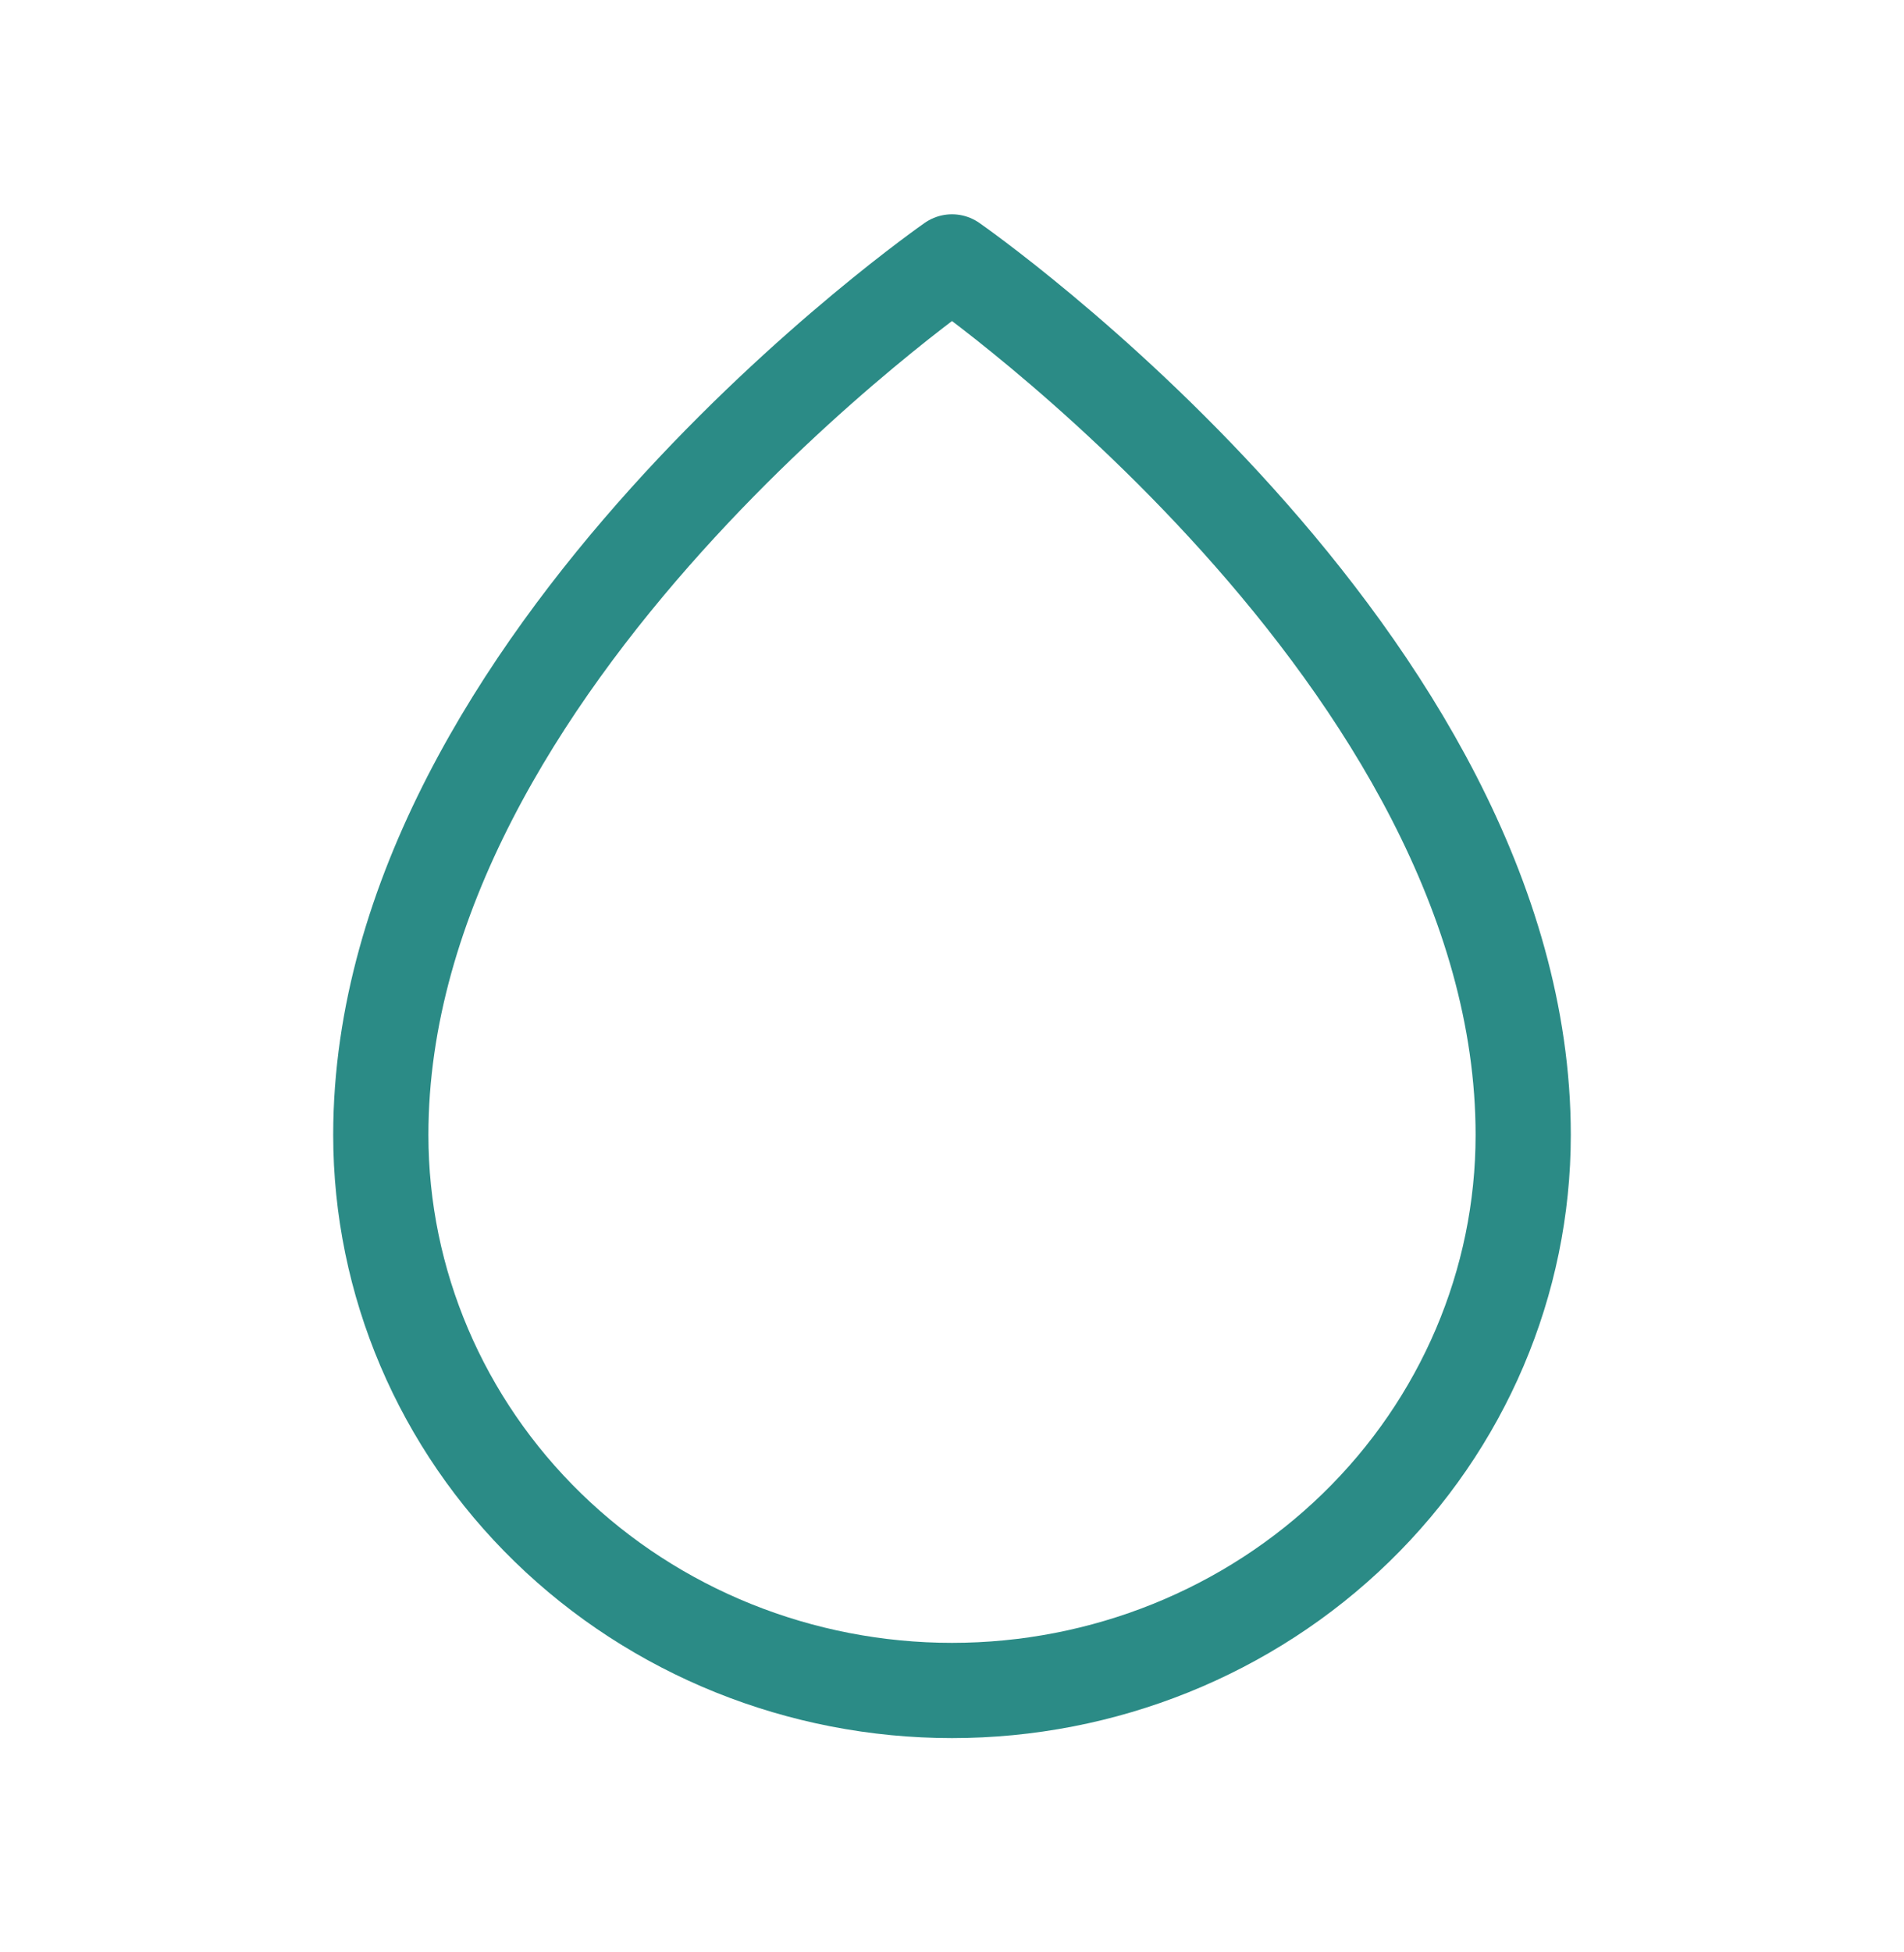 <svg width="40" height="41" viewBox="0 0 40 41" fill="none" xmlns="http://www.w3.org/2000/svg">
<mask id="mask0_29_4542" style="mask-type:alpha" maskUnits="userSpaceOnUse" x="0" y="0" width="40" height="41">
<rect y="0.5" width="40" height="40" fill="#D9D9D9"/>
</mask>
<g mask="url(#mask0_29_4542)">
<path d="M32 23.833C32 26.927 30.736 29.895 28.485 32.083C26.235 34.271 23.183 35.5 20 35.5C16.817 35.5 13.765 34.271 11.515 32.083C9.264 29.895 8 26.927 8 23.833C8 13.833 20 5.5 20 5.5C20 5.5 32 13.833 32 23.833Z" stroke="#2B8B86" stroke-width="2" stroke-linecap="round" stroke-linejoin="round"/>
</g>
</svg>
